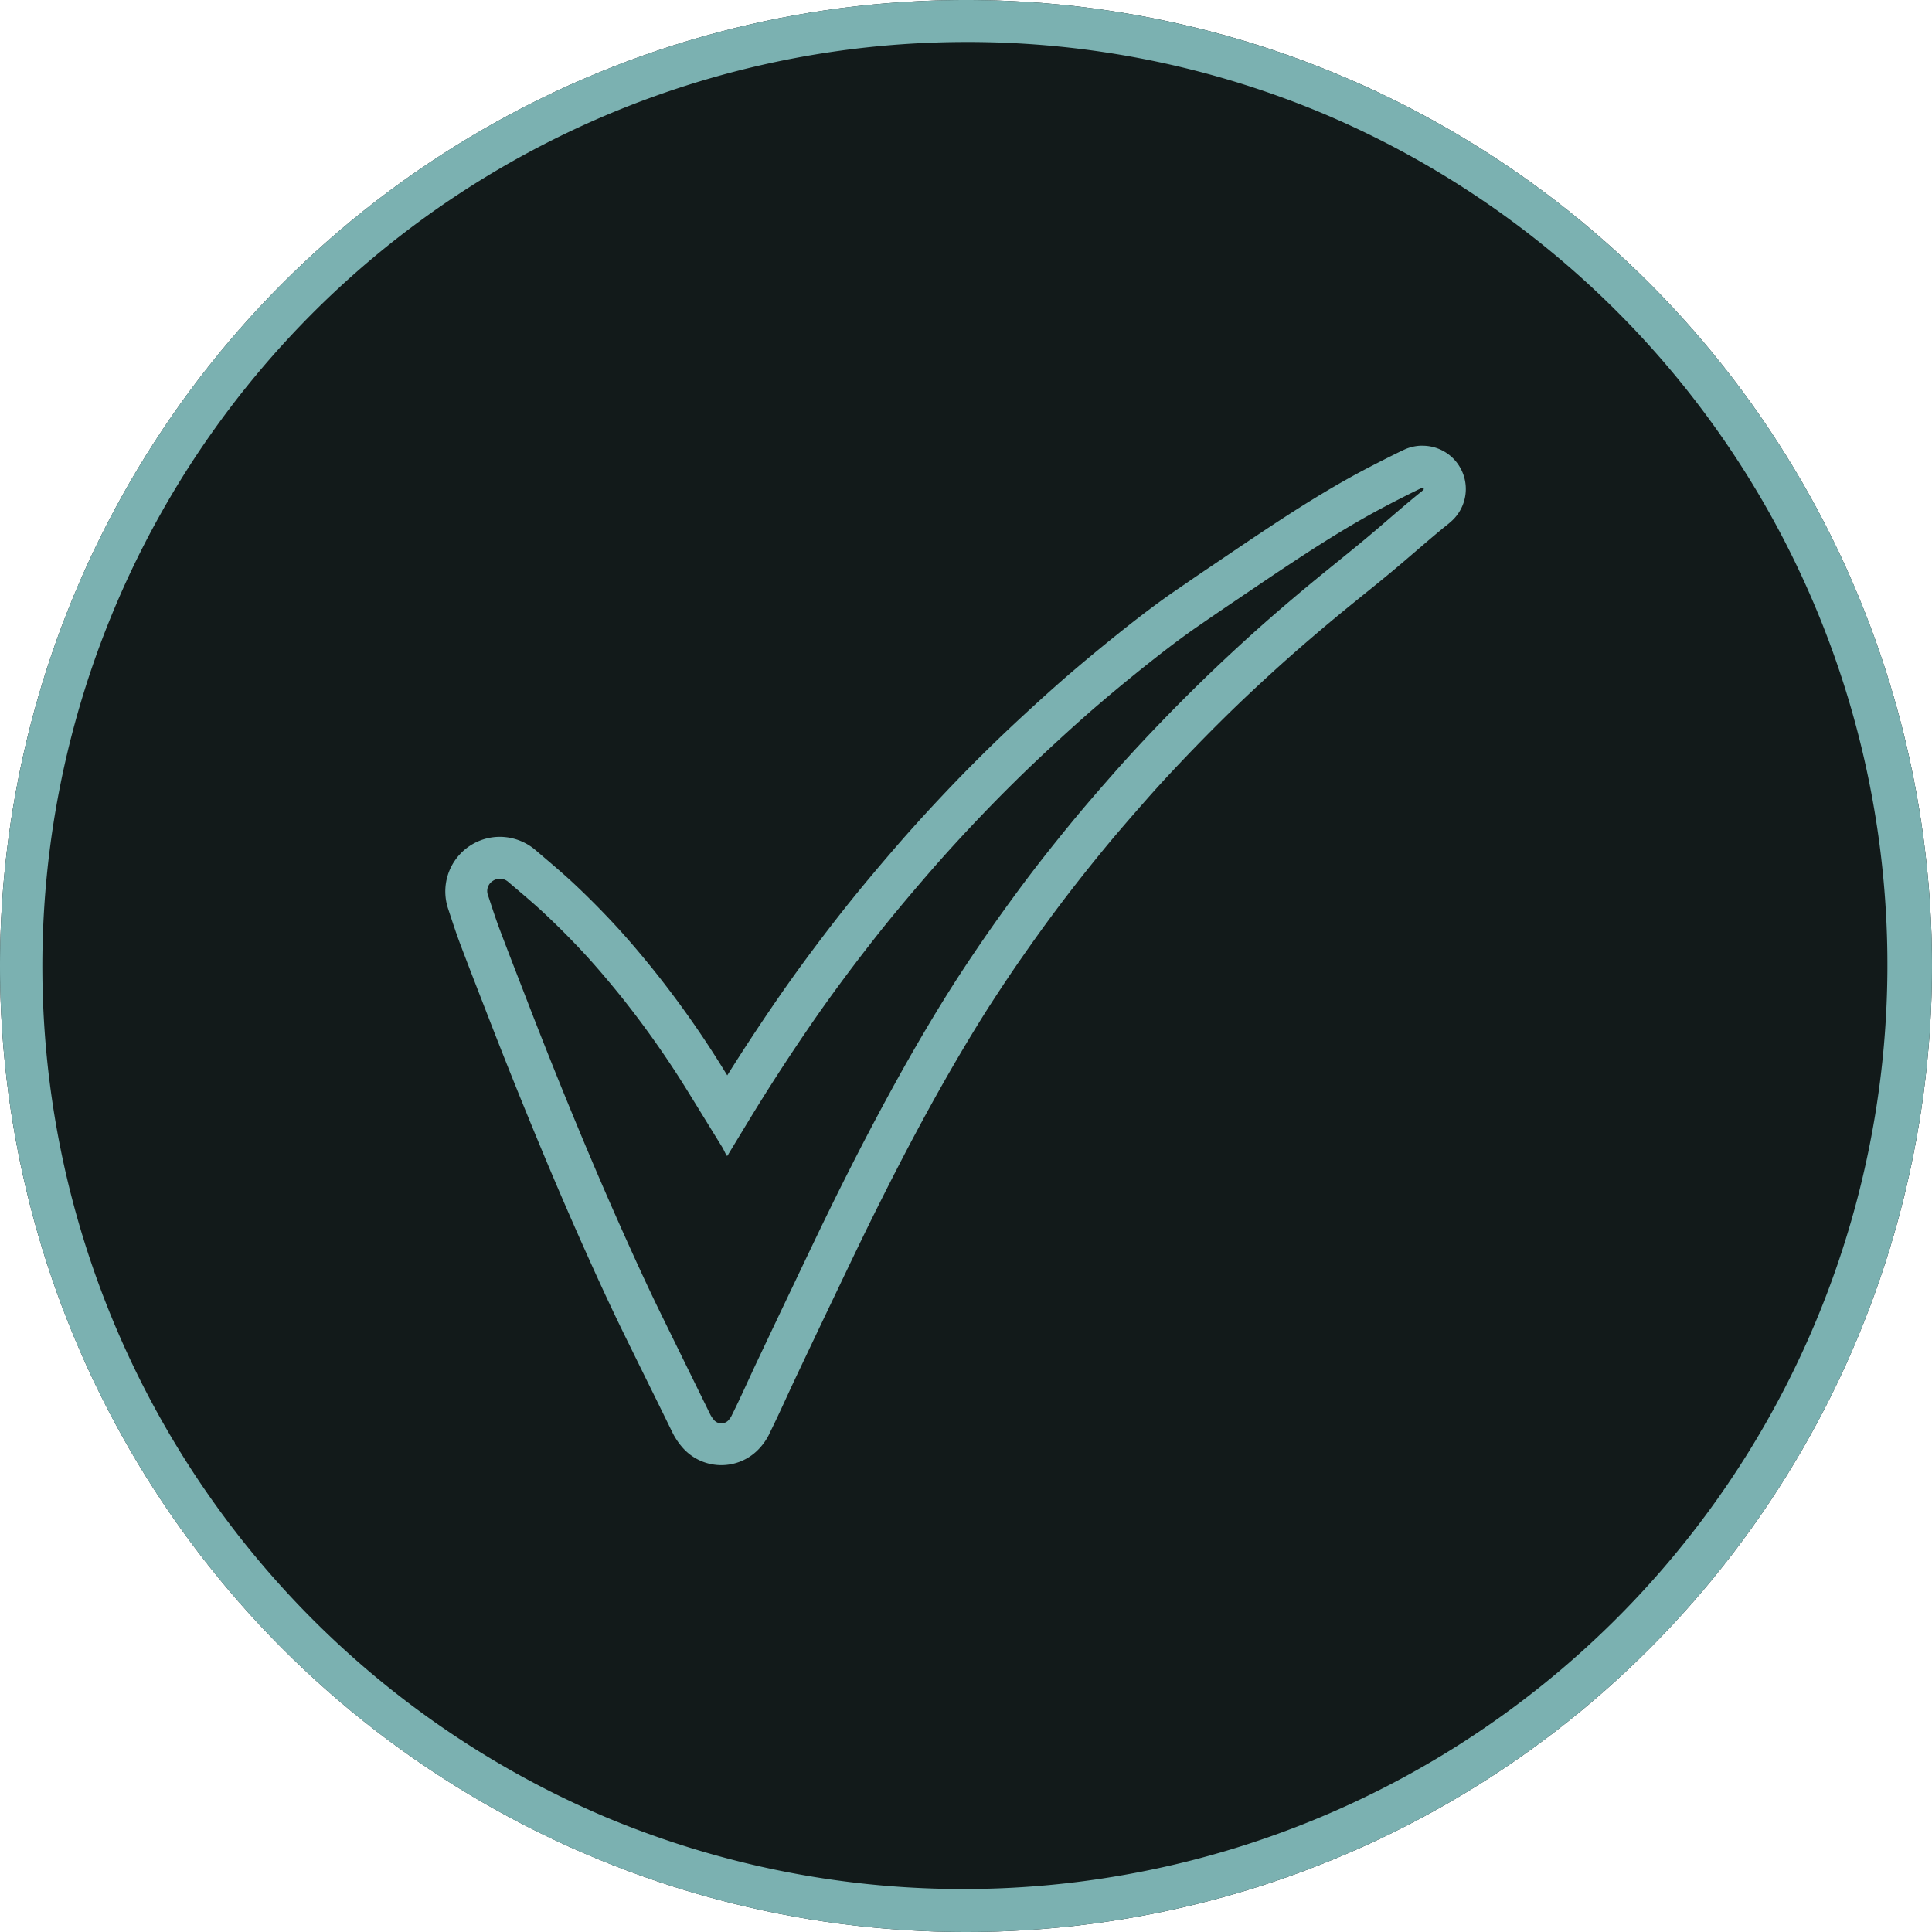 <svg xmlns="http://www.w3.org/2000/svg" width="92" height="92" viewBox="0 0 92 92"><defs><style>.a{fill:#7bb1b1;}.b{opacity:0.151;}</style></defs><g transform="translate(-348 -10424.839)"><circle cx="46" cy="46" r="46" transform="translate(348 10424.839)"/><path class="a" d="M46,2A44.012,44.012,0,0,0,28.874,86.543,44.012,44.012,0,0,0,63.126,5.457,43.723,43.723,0,0,0,46,2m0-2A46,46,0,1,1,0,46,46,46,0,0,1,46,0Z" transform="translate(348 10424.839)"/><g transform="translate(368.064 10458.927)"><g transform="translate(3.135 -10.866)"><path class="a" d="M49.544,5a.061.061,0,0,0-.026.006c-.462.212-1.482.737-2,1.015-1.4.75-2.75,1.6-4.078,2.473-.995.655-1.98,1.326-2.967,1.992-.538.363-1.073.731-1.608,1.1-.7.481-1.376.994-2.044,1.518q-1.274,1-2.507,2.047c-.846.718-1.668,1.463-2.482,2.217q-1.673,1.548-3.249,3.194c-.883.924-1.748,1.865-2.585,2.832-.947,1.094-1.876,2.2-2.766,3.345-.984,1.263-1.938,2.548-2.844,3.868s-1.793,2.677-2.637,4.049c-.423.688-.839,1.381-1.259,2.071-.02.032-.024.09-.076.083s-.047-.061-.065-.1c-.057-.109-.106-.222-.171-.326-.53-.857-1.055-1.717-1.586-2.573a45.493,45.493,0,0,0-3.274-4.651c-.569-.7-1.154-1.394-1.771-2.057q-.884-.949-1.831-1.835c-.553-.517-1.137-1-1.711-1.492a.6.6,0,0,0-.739-.05.569.569,0,0,0-.227.689c.182.548.358,1.1.562,1.64.459,1.215.932,2.424,1.4,3.635Q8.129,32.6,9.329,35.487q1.09,2.629,2.255,5.226c.557,1.241,1.125,2.477,1.724,3.7q1.141,2.329,2.284,4.656a1.357,1.357,0,0,0,.176.287.464.464,0,0,0,.755.013.925.925,0,0,0,.137-.221c.414-.828.785-1.676,1.181-2.513q.816-1.727,1.639-3.451c.577-1.209,1.149-2.421,1.737-3.625q.771-1.579,1.576-3.141c1-1.932,2.037-3.84,3.147-5.709.525-.884,1.064-1.759,1.627-2.619q.622-.949,1.27-1.882.79-1.133,1.613-2.241C31.2,22.959,31.982,21.973,32.78,21c.691-.843,1.406-1.664,2.126-2.481s1.472-1.62,2.232-2.407q1.412-1.463,2.892-2.858c.723-.678,1.455-1.347,2.2-2q1.236-1.08,2.508-2.117c.682-.556,1.369-1.105,2.045-1.667.857-.712,1.687-1.457,2.551-2.161.082-.067.168-.13.249-.207a.06.06,0,0,0-.041-.1m0-2a2.06,2.06,0,0,1,1.413,3.559c-.121.114-.23.2-.31.264L50.6,6.86c-.463.377-.913.764-1.39,1.174-.372.319-.756.65-1.146.974-.465.387-.939.77-1.4,1.141L46,10.688c-.815.664-1.641,1.362-2.455,2.073-.661.578-1.364,1.216-2.15,1.952-.922.864-1.844,1.775-2.82,2.787-.853.884-1.543,1.628-2.171,2.341-.786.893-1.441,1.647-2.08,2.426-.859,1.048-1.6,1.995-2.275,2.9-.5.669-1.014,1.384-1.575,2.189-.4.569-.8,1.169-1.238,1.835-.5.761-1.016,1.593-1.58,2.543-1.025,1.726-2.035,3.559-3.089,5.6-.539,1.046-1.063,2.09-1.557,3.1-.453.929-.907,1.882-1.346,2.8l-.383.8c-.615,1.289-1.15,2.416-1.636,3.445-.139.293-.279.6-.414.892-.249.542-.507,1.1-.786,1.661l0,.008a2.817,2.817,0,0,1-.448.67,2.459,2.459,0,0,1-3.753-.07,3.3,3.3,0,0,1-.447-.7l-.708-1.443Q12.3,46.9,11.511,45.292c-.533-1.088-1.073-2.247-1.752-3.759-.773-1.721-1.54-3.5-2.278-5.28-.857-2.068-1.624-3.978-2.345-5.838l-.322-.829c-.358-.922-.729-1.876-1.086-2.822-.185-.49-.345-.976-.5-1.446l-.089-.271A2.6,2.6,0,0,1,5.6,21.626a2.626,2.626,0,0,1,1.708.637l.405.346c.449.382.914.777,1.369,1.2.661.618,1.31,1.268,1.929,1.933.59.633,1.181,1.32,1.862,2.162a47.184,47.184,0,0,1,3.419,4.855l.14.226c.727-1.16,1.5-2.339,2.306-3.512.87-1.267,1.823-2.564,2.915-3.966.823-1.056,1.723-2.144,2.831-3.425.811-.937,1.679-1.887,2.652-2.905,1.054-1.1,2.176-2.206,3.337-3.279.682-.631,1.587-1.459,2.546-2.274.858-.728,1.722-1.434,2.568-2.1.574-.45,1.337-1.038,2.145-1.593l.18-.124c.47-.323.957-.657,1.441-.984l.626-.423c.77-.521,1.566-1.059,2.36-1.582,1.137-.749,2.645-1.717,4.235-2.567.536-.287,1.6-.832,2.109-1.068A2.047,2.047,0,0,1,49.544,3Z" transform="translate(-5 -4.999)"/></g></g><g class="b"><circle class="a" cx="46" cy="46" r="46" transform="translate(348 10424.839)"/><path class="a" d="M46,2A44.012,44.012,0,0,0,28.874,86.543,44.012,44.012,0,0,0,63.126,5.457,43.723,43.723,0,0,0,46,2m0-2A46,46,0,1,1,0,46,46,46,0,0,1,46,0Z" transform="translate(348 10424.839)"/></g></g></svg>